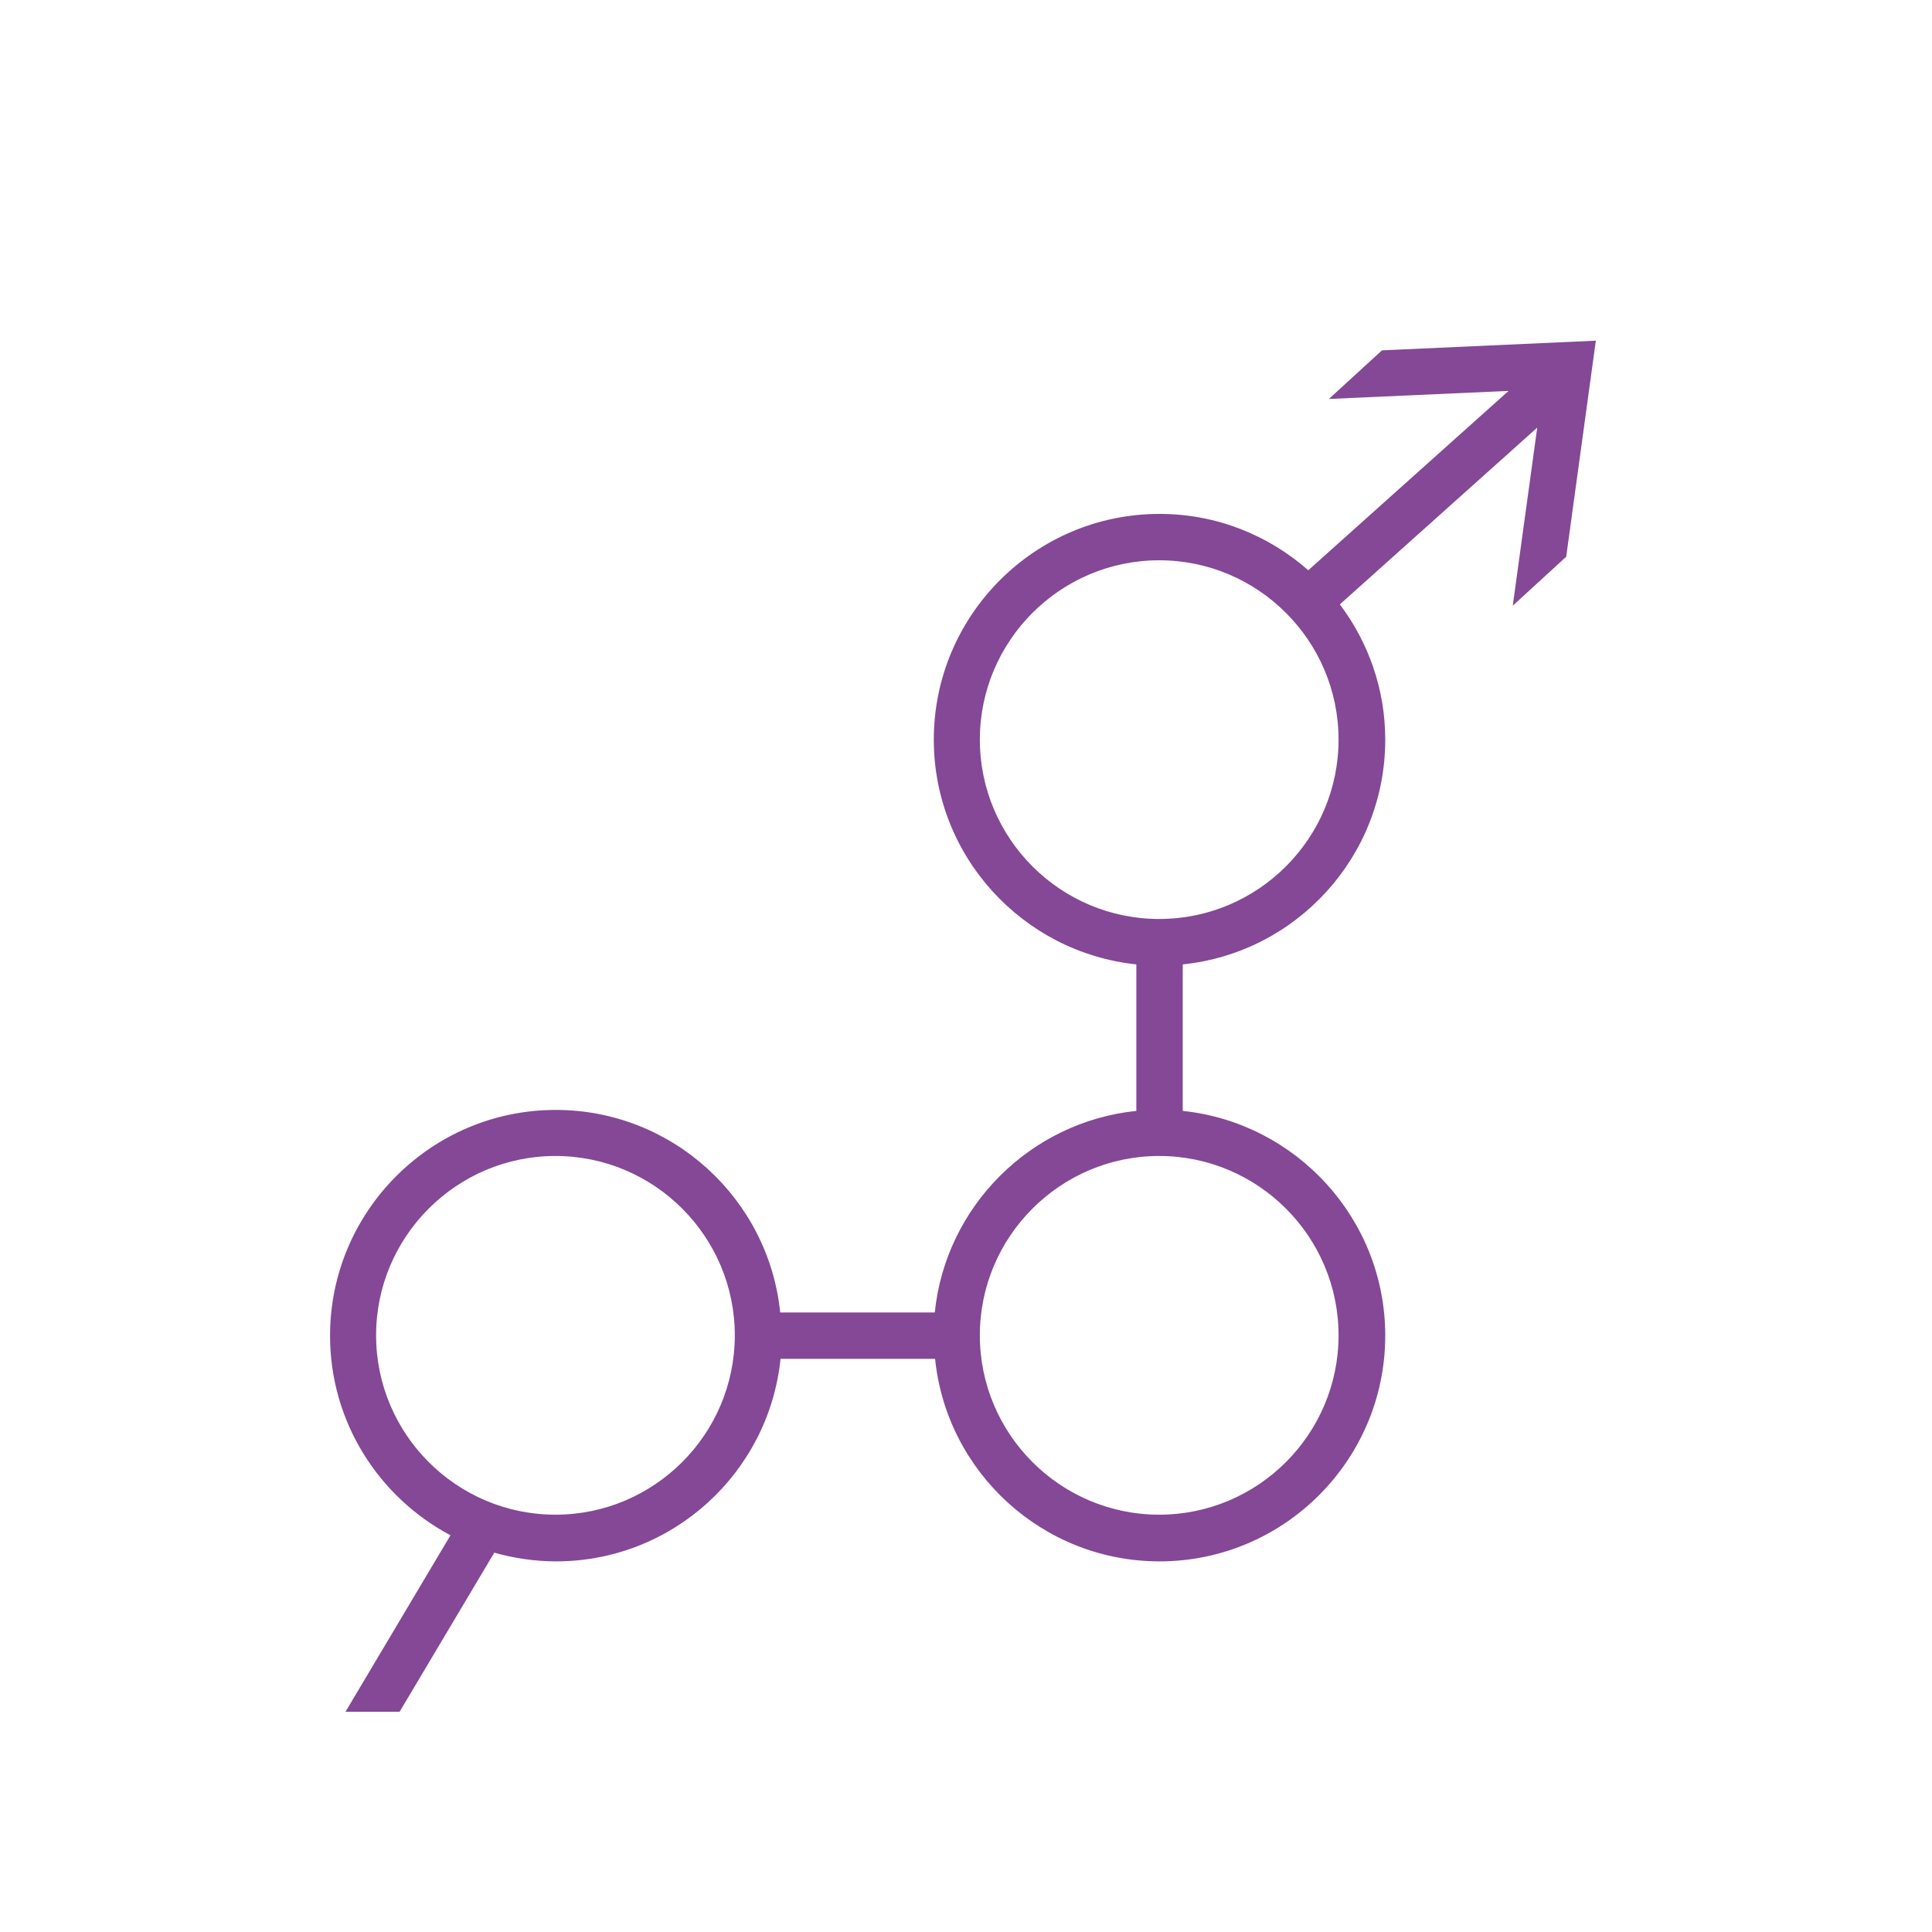 <?xml version="1.0" encoding="UTF-8"?> <svg xmlns="http://www.w3.org/2000/svg" id="COMPLETED_ICONS" viewBox="0 0 60 60"><defs><style>.cls-1{fill:#844896;stroke-width:0px;}</style></defs><path class="cls-1" d="m42.93,10.87l-1.66,1.52,5.58-.25-6.22,5.57c-1.24-1.09-2.85-1.75-4.62-1.75-3.87,0-7.01,3.15-7.01,7.01,0,3.62,2.76,6.61,6.29,6.98v4.55c-3.29.34-5.92,2.96-6.26,6.26h-4.8c-.36-3.53-3.35-6.29-6.97-6.29-3.87,0-7.01,3.15-7.01,7.01,0,2.69,1.52,5.02,3.74,6.2l-3.26,5.48h1.68l2.94-4.94c.61.17,1.25.27,1.92.27,3.62,0,6.61-2.76,6.97-6.29h4.8c.36,3.53,3.35,6.29,6.97,6.29,3.87,0,7.01-3.15,7.01-7.01,0-3.62-2.76-6.61-6.29-6.98v-4.55c3.53-.36,6.29-3.35,6.29-6.98,0-1.58-.53-3.03-1.41-4.2l6.13-5.49-.76,5.53,1.66-1.52.92-6.71-6.63.3Zm-25.68,36.17c-3.07,0-5.57-2.5-5.57-5.57s2.5-5.57,5.57-5.57,5.57,2.5,5.57,5.57-2.5,5.57-5.57,5.57Zm24.32-5.57c0,3.07-2.5,5.57-5.57,5.57s-5.57-2.5-5.57-5.57,2.5-5.57,5.57-5.57,5.57,2.5,5.57,5.57Zm-5.57-12.93c-3.07,0-5.57-2.5-5.57-5.57s2.5-5.57,5.57-5.57,5.57,2.5,5.57,5.57-2.5,5.57-5.57,5.57Z"></path></svg> 